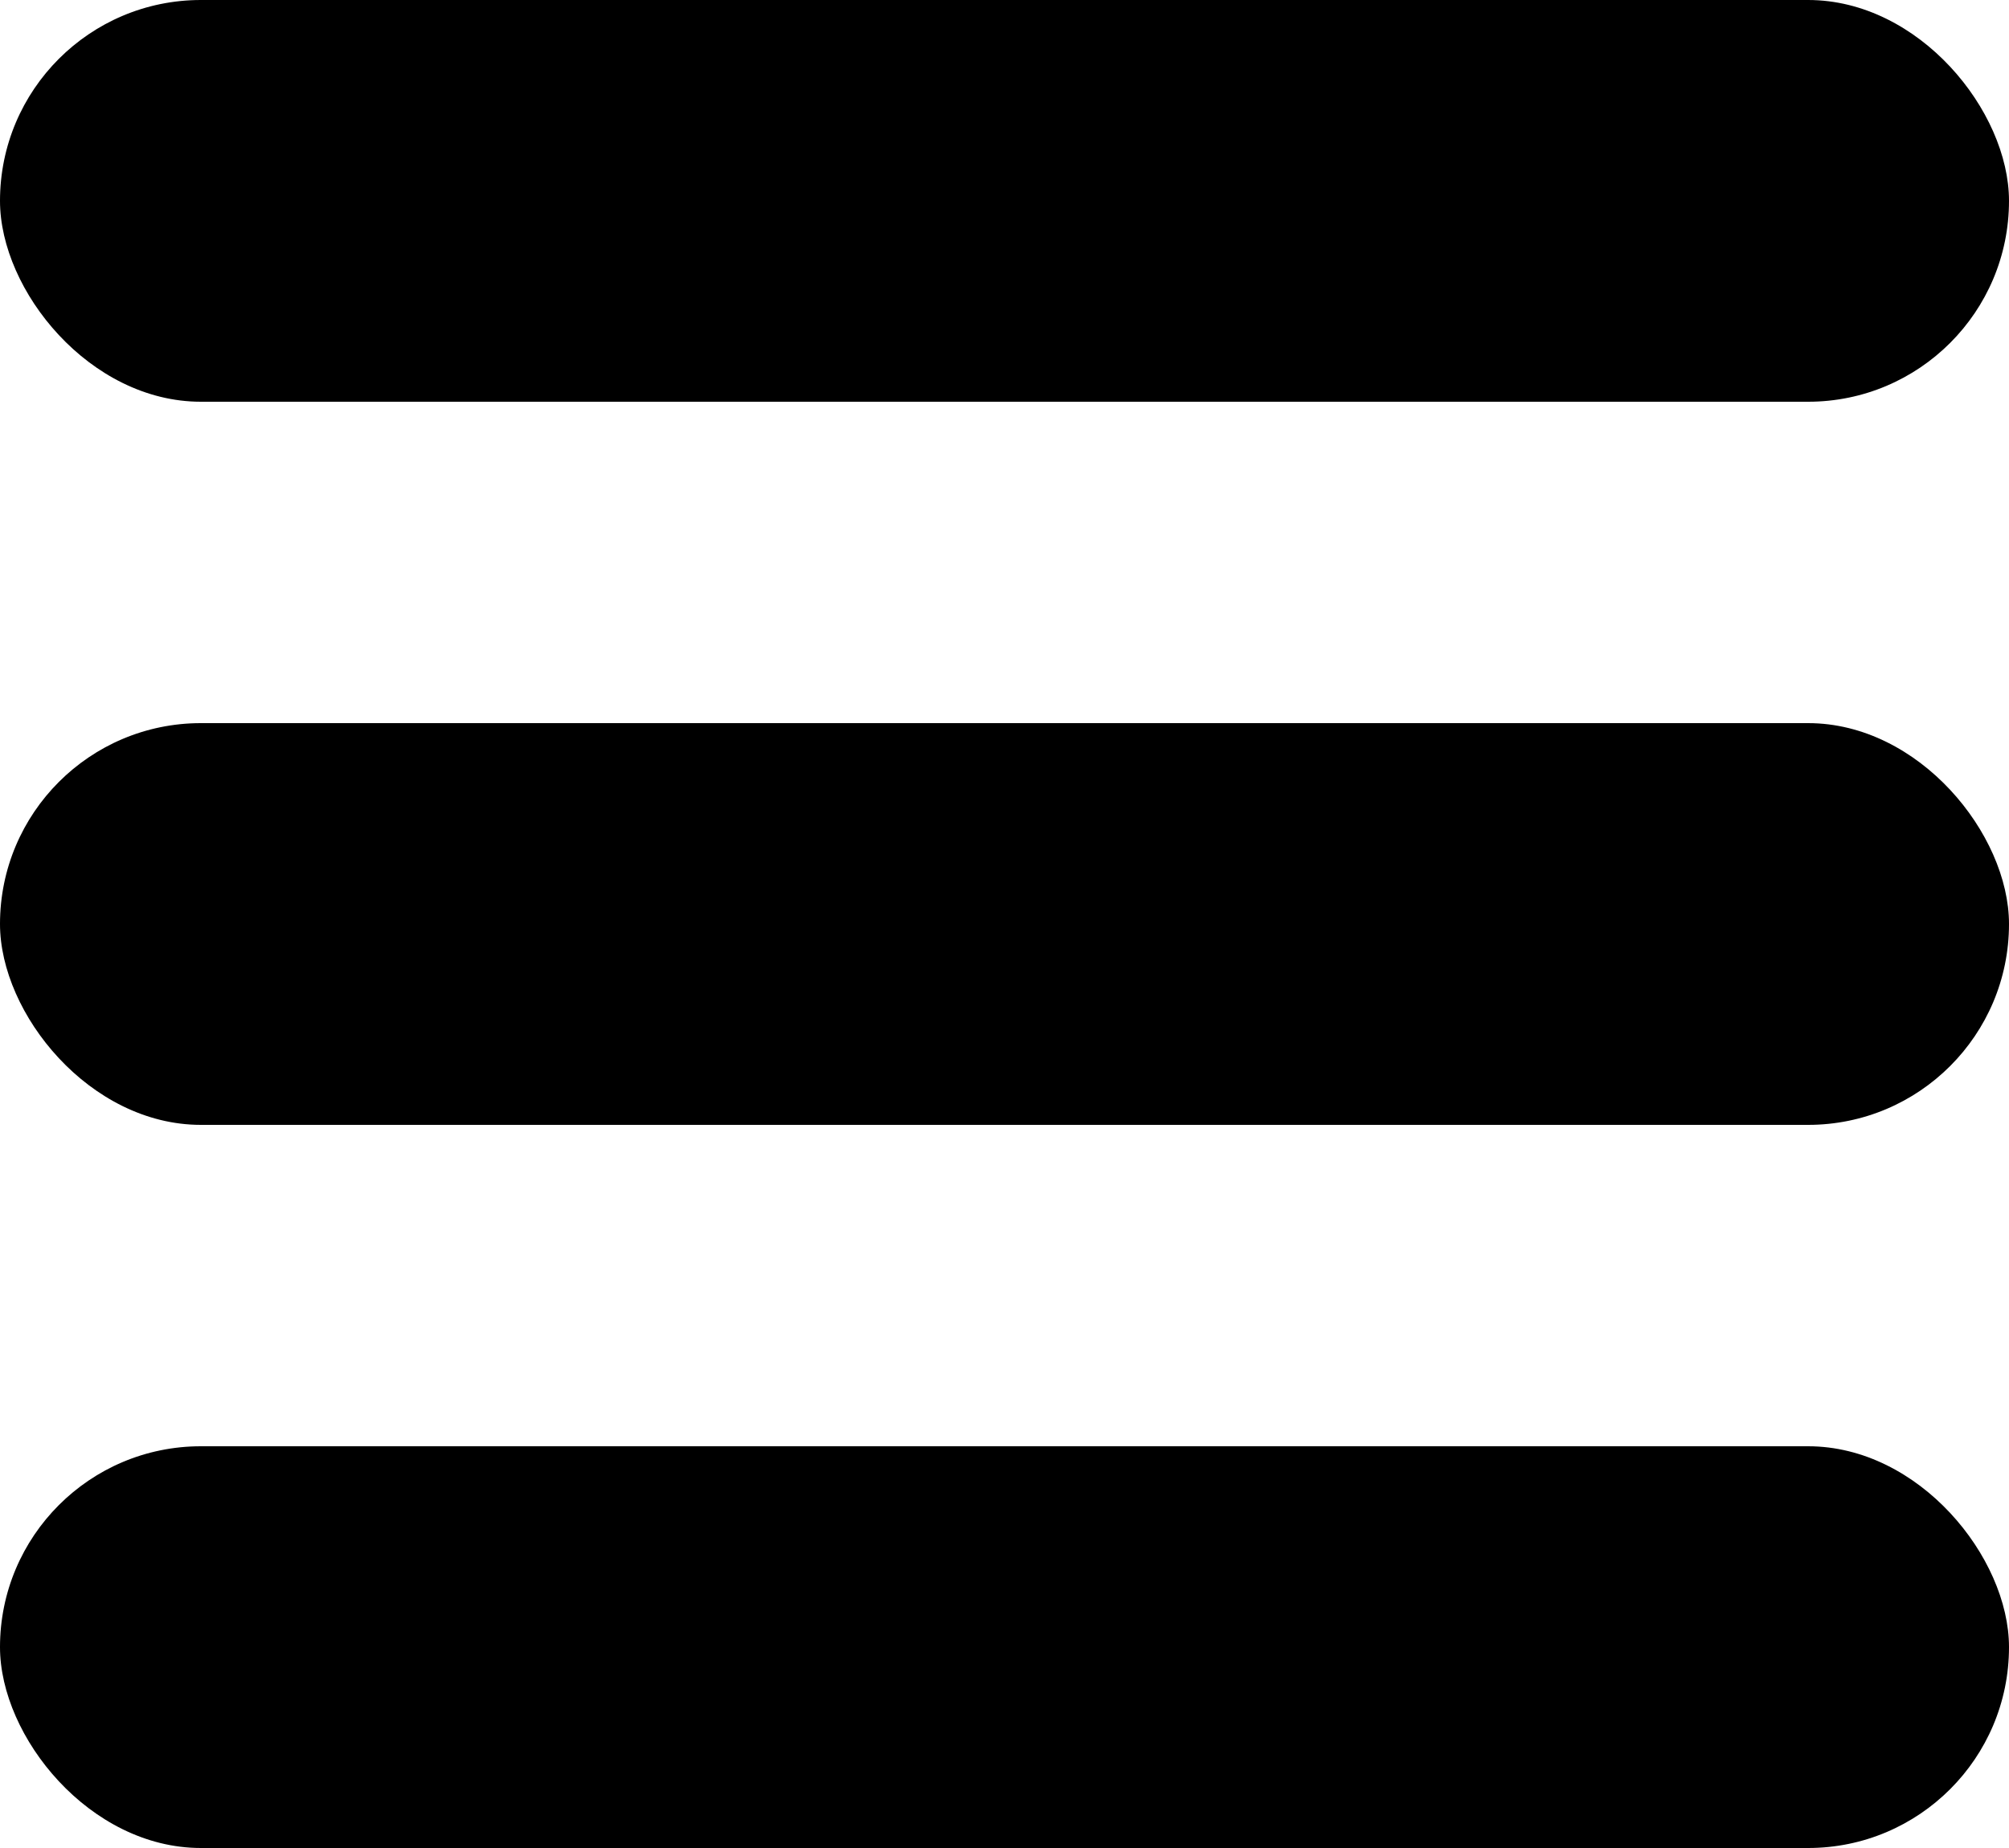 <?xml version="1.0" encoding="UTF-8"?> <svg xmlns="http://www.w3.org/2000/svg" width="25" height="23" viewBox="0 0 25 23"><g id="icon-nav" transform="translate(-350 -58)"><rect id="Rectángulo_5076" data-name="Rectángulo 5076" width="25" height="5" rx="2.5" transform="translate(350 58)"></rect><rect id="Rectángulo_5077" data-name="Rectángulo 5077" width="25" height="5" rx="2.5" transform="translate(350 67)"></rect><rect id="Rectángulo_5078" data-name="Rectángulo 5078" width="25" height="5" rx="2.5" transform="translate(350 76)"></rect></g></svg> 